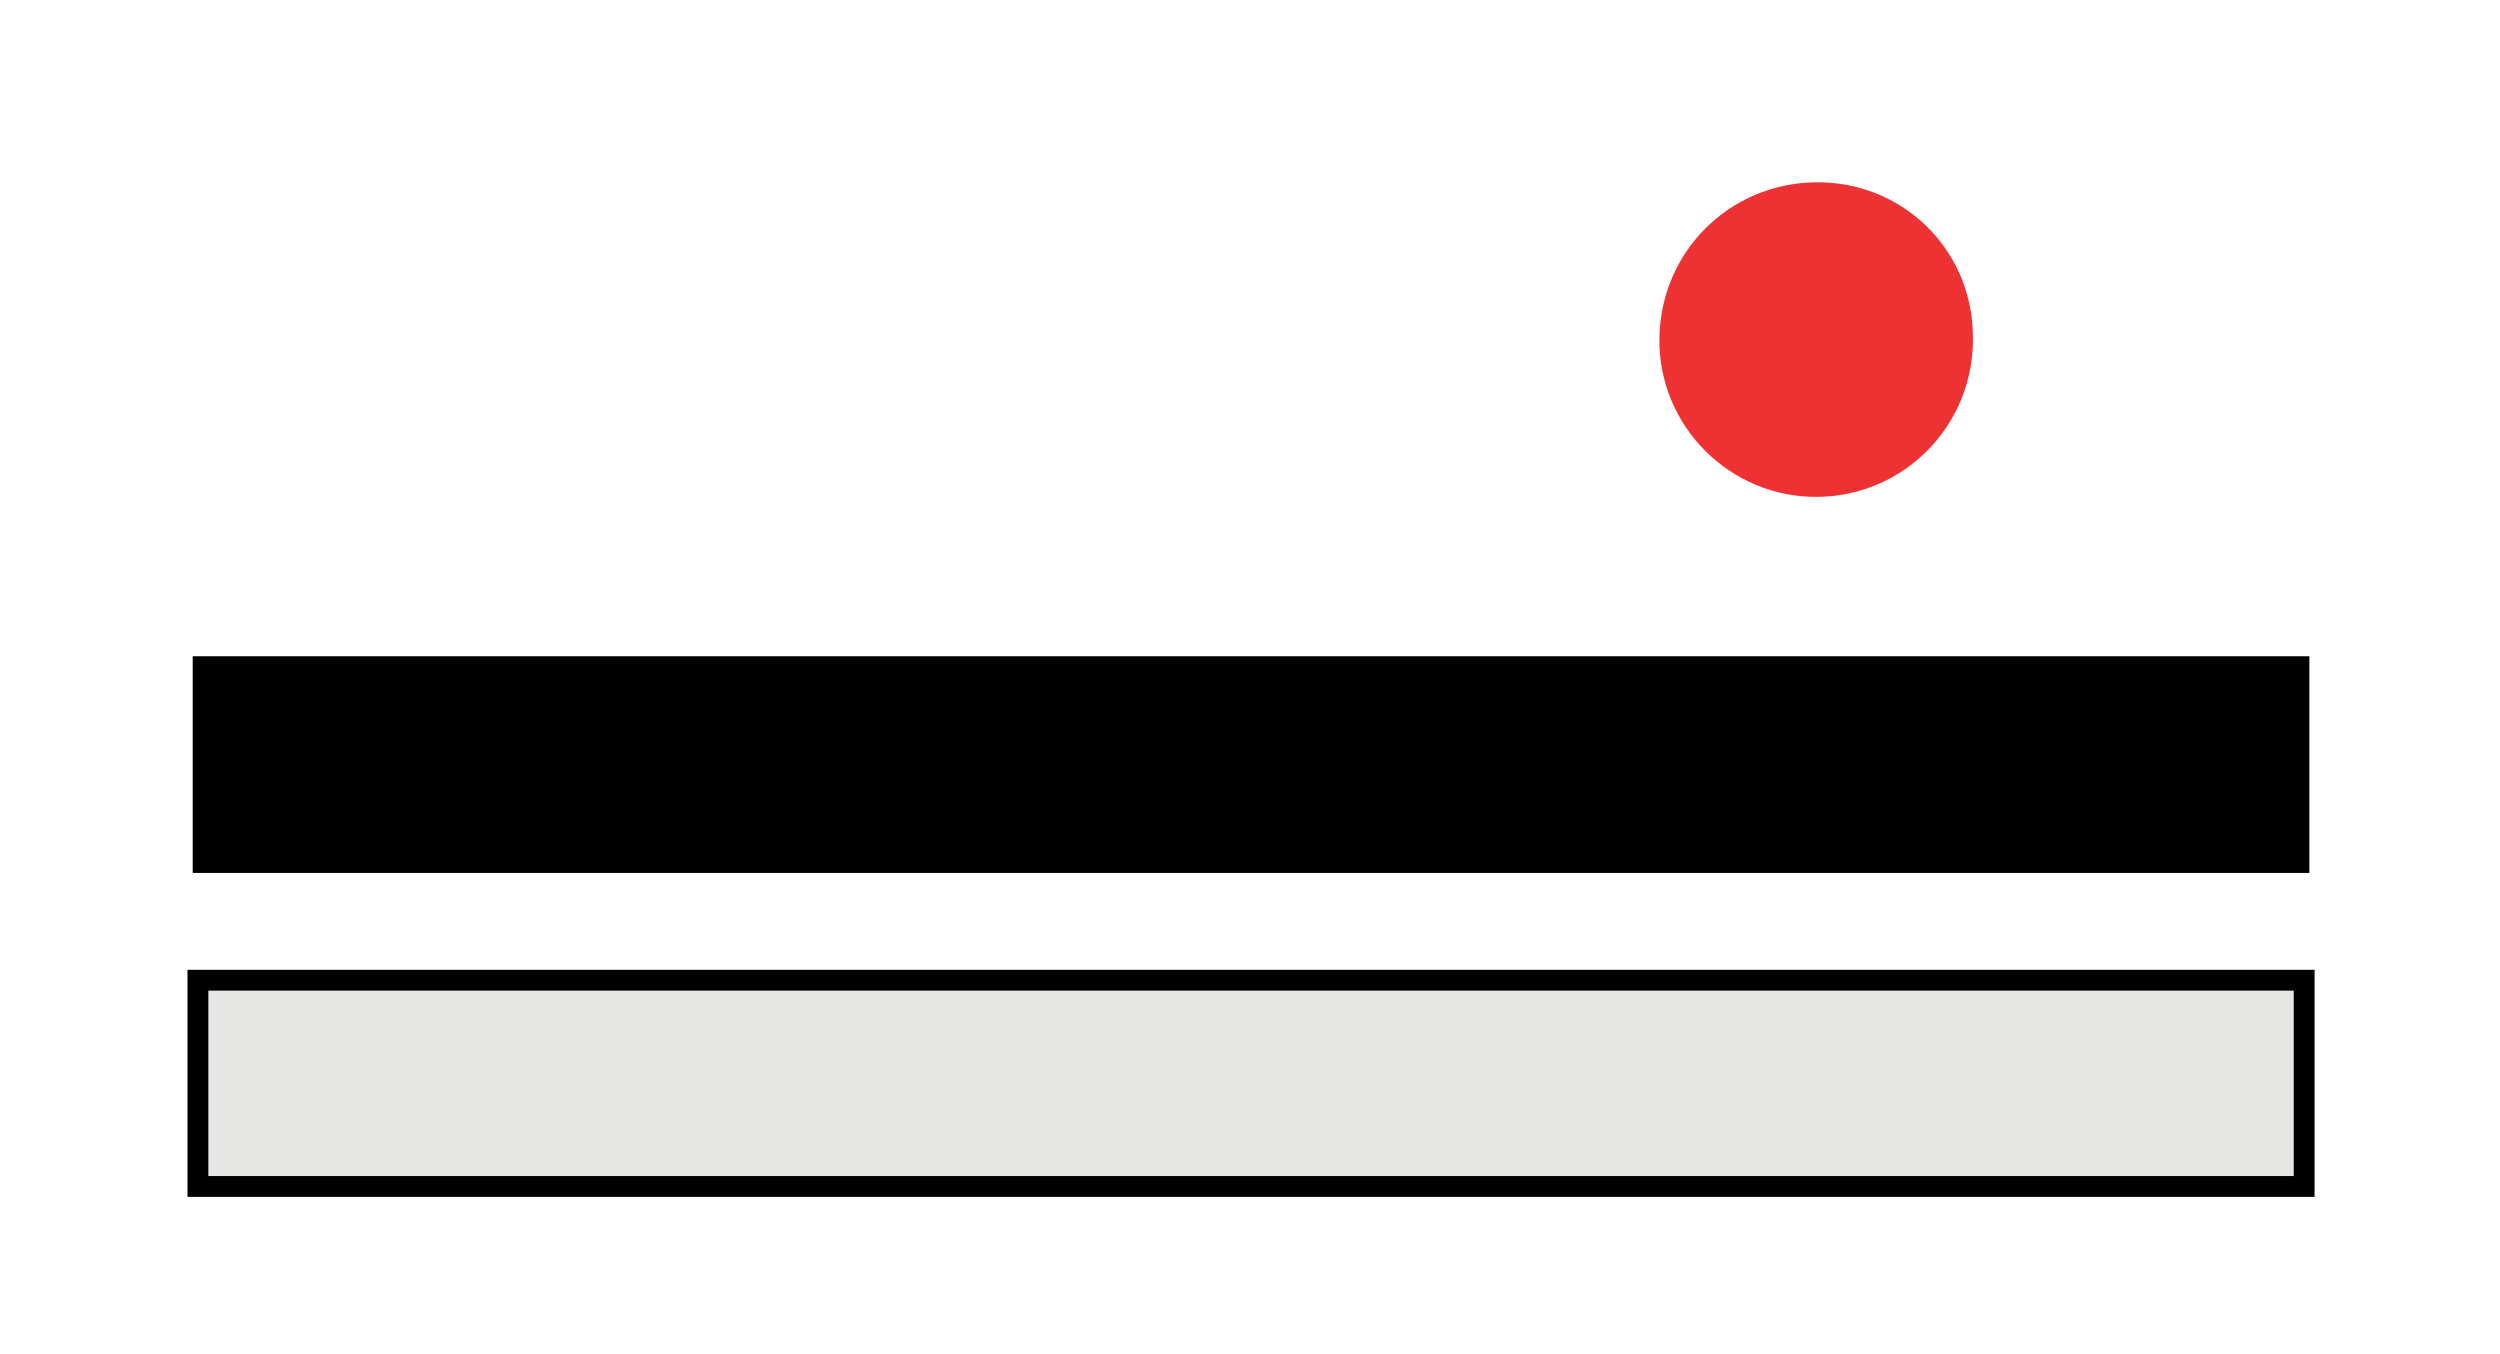 <?xml version="1.0" encoding="utf-8"?>
<!-- Generator: Adobe Illustrator 14.0.0, SVG Export Plug-In . SVG Version: 6.00 Build 43363)  -->
<!DOCTYPE svg PUBLIC "-//W3C//DTD SVG 1.1//EN" "http://www.w3.org/Graphics/SVG/1.1/DTD/svg11.dtd">
<svg version="1.1" id="Layer_1" xmlns="http://www.w3.org/2000/svg" xmlns:xlink="http://www.w3.org/1999/xlink" x="0px" y="0px"
	 width="240px" height="130px" viewBox="0 0 240 130" enable-background="new 0 0 240 130" xml:space="preserve">
<rect x="19" y="94.101" fill="#E6E6E5" stroke="#010101" stroke-width="2" stroke-miterlimit="10" width="202.199" height="19.8"/>
<rect x="19" y="63.5" fill="#010101" stroke="#010101" stroke-miterlimit="10" width="202.199" height="19.801"/>
<path fill="#EE3233" stroke="#EE3233" stroke-width="4" stroke-miterlimit="10" d="M174.3,19.5c7.2-0.1,13,5.5,13.1,12.7
	c0.2,7.4-5.6,13.4-12.899,13.5c-7.301,0.101-13.301-5.899-13.2-13.2C161.399,25.301,167.1,19.601,174.3,19.5z"/>
</svg>
